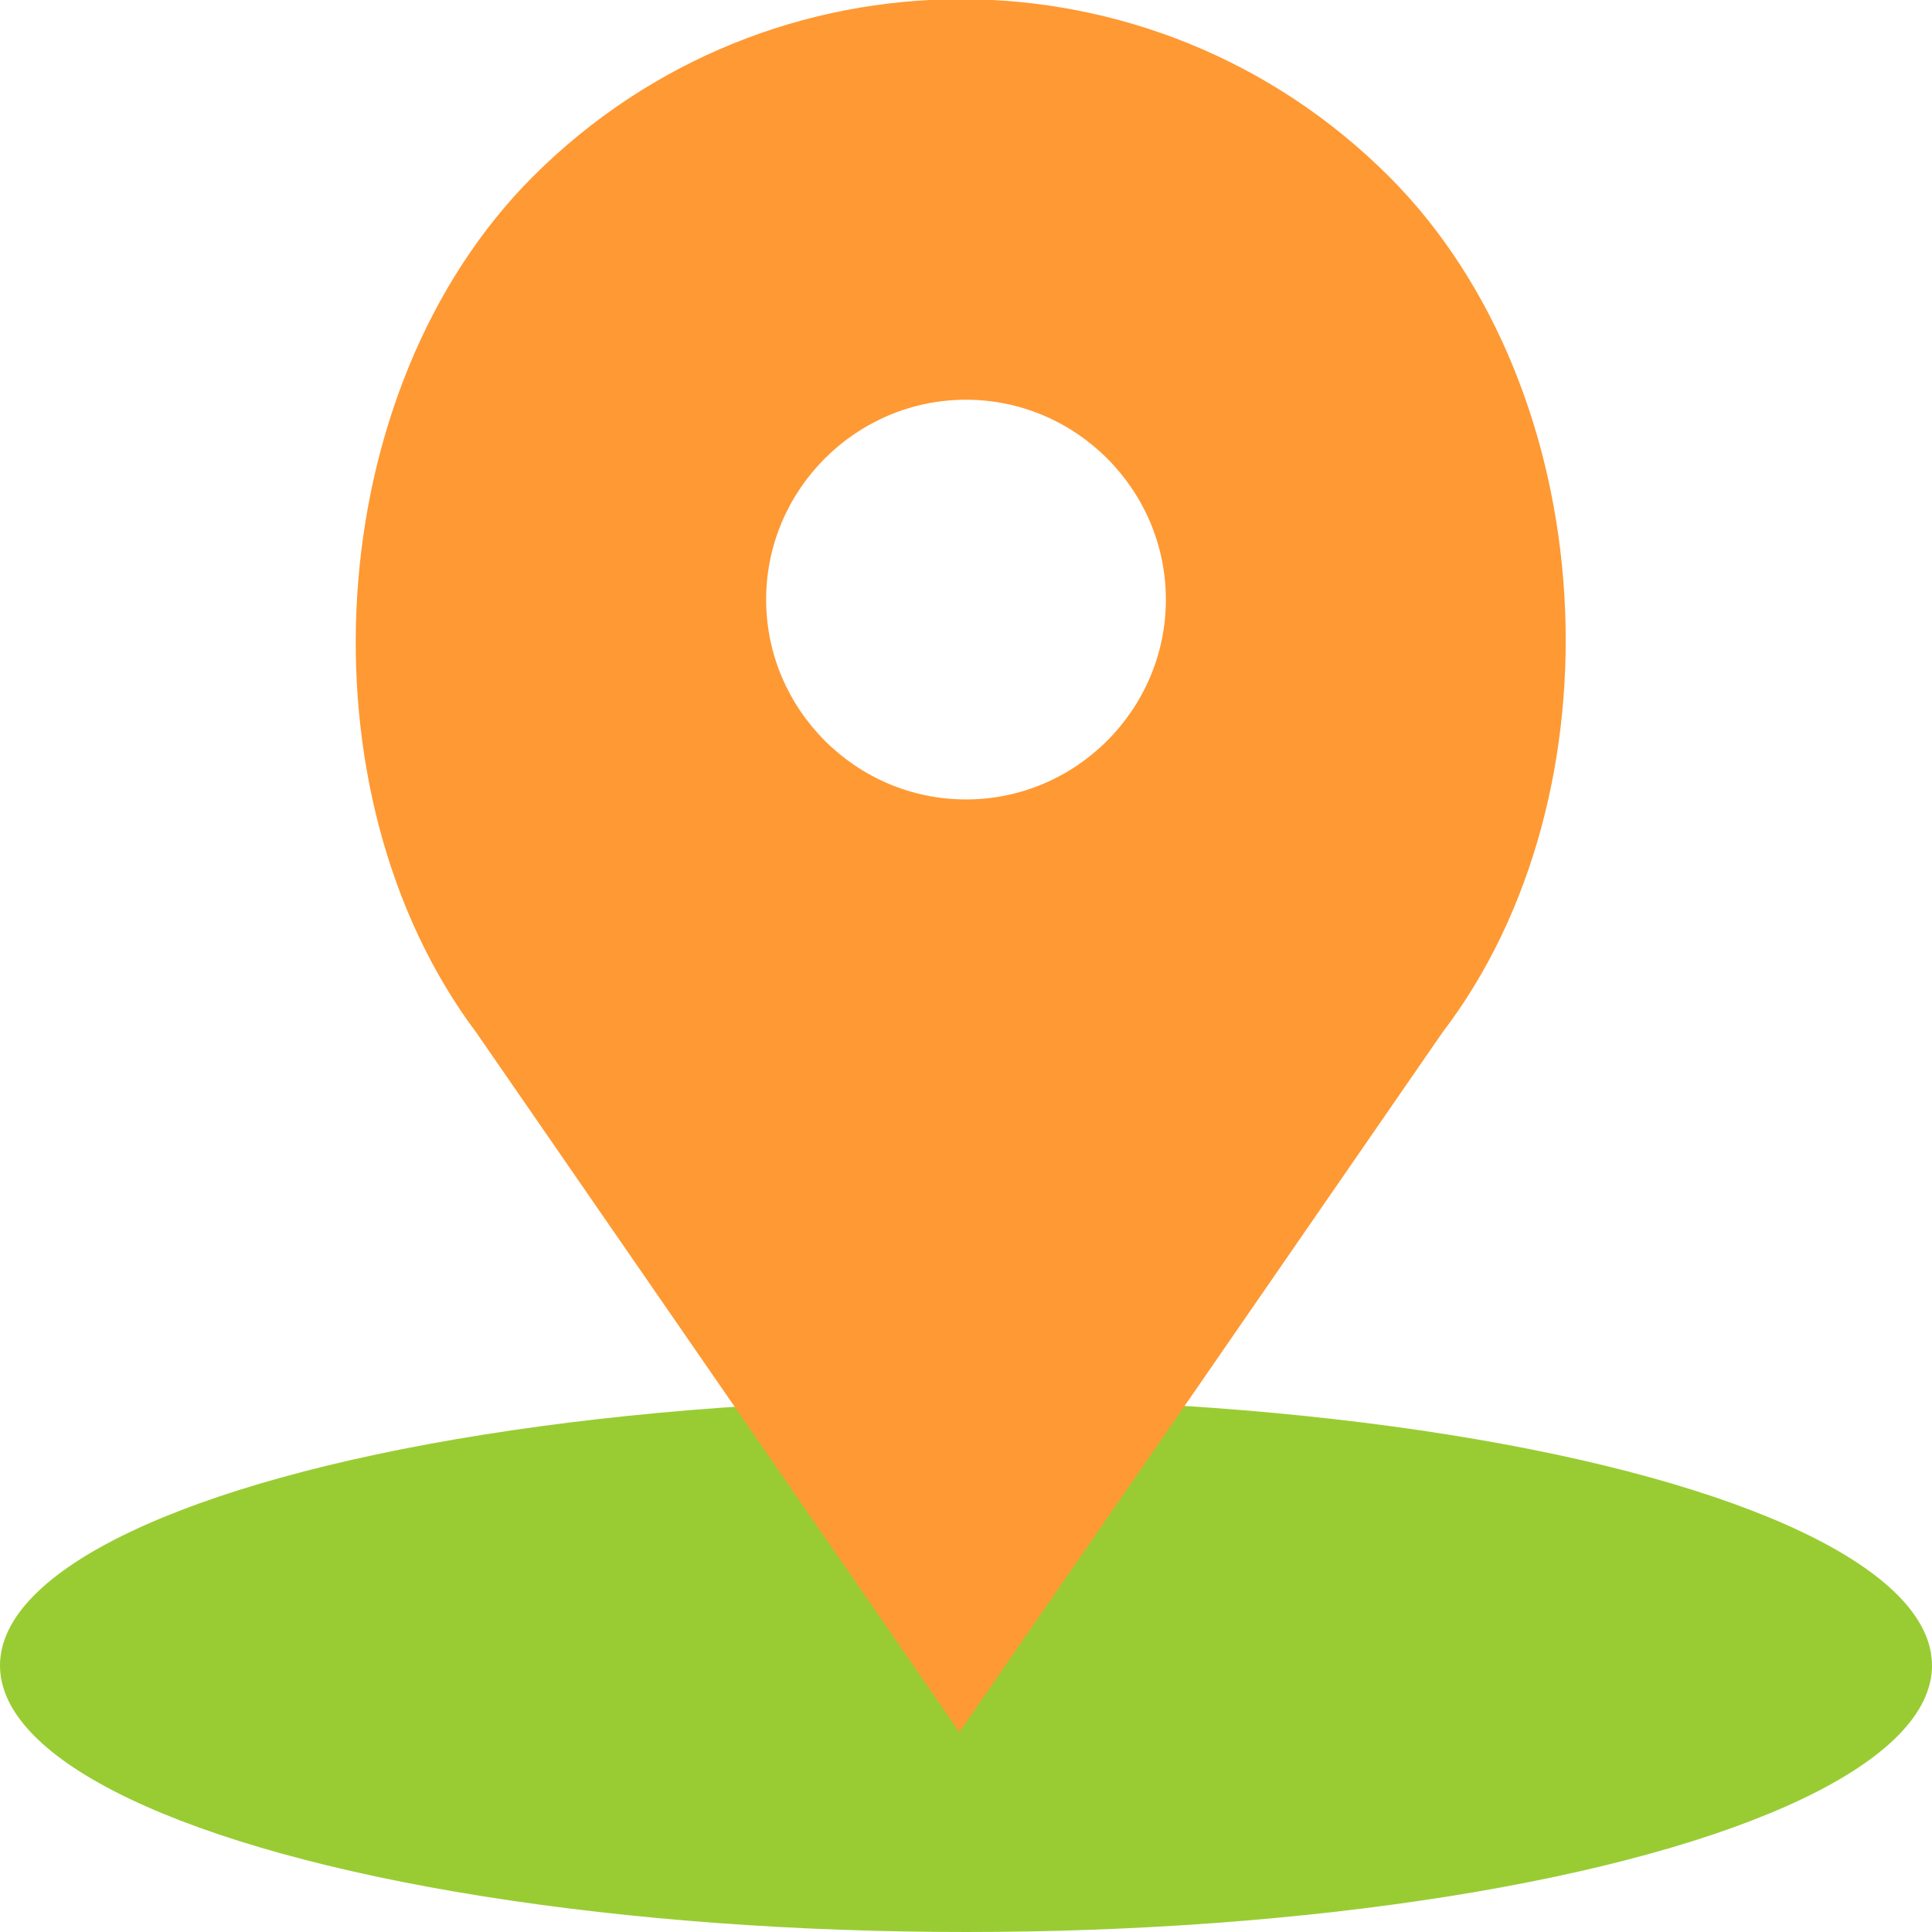 <?xml version="1.0" encoding="utf-8"?>
<!-- Generator: Adobe Illustrator 22.0.1, SVG Export Plug-In . SVG Version: 6.00 Build 0)  -->
<svg version="1.1" id="Capa_1" xmlns="http://www.w3.org/2000/svg" xmlns:xlink="http://www.w3.org/1999/xlink" x="0px" y="0px"
	 width="58px" height="58px" viewBox="0 0 58 58" style="enable-background:new 0 0 58 58;" xml:space="preserve">
<style type="text/css">
	.st0{fill:#99CC33;}
	.st1{fill:#FF9933;}
</style>
<ellipse class="st0" cx="29" cy="50" rx="29" ry="8"/>
<path class="st1" d="M41.7,5.3L41.7,5.3c-7.1-7.1-18.6-7.1-25.7,0l0,0C9.6,11.7,8.9,23.8,14.3,31l14.5,21l14.5-21
	C48.8,23.8,48.1,11.7,41.7,5.3z M29,24c-3.3,0-6-2.7-6-6s2.7-6,6-6s6,2.7,6,6S32.3,24,29,24z"/>
</svg>
